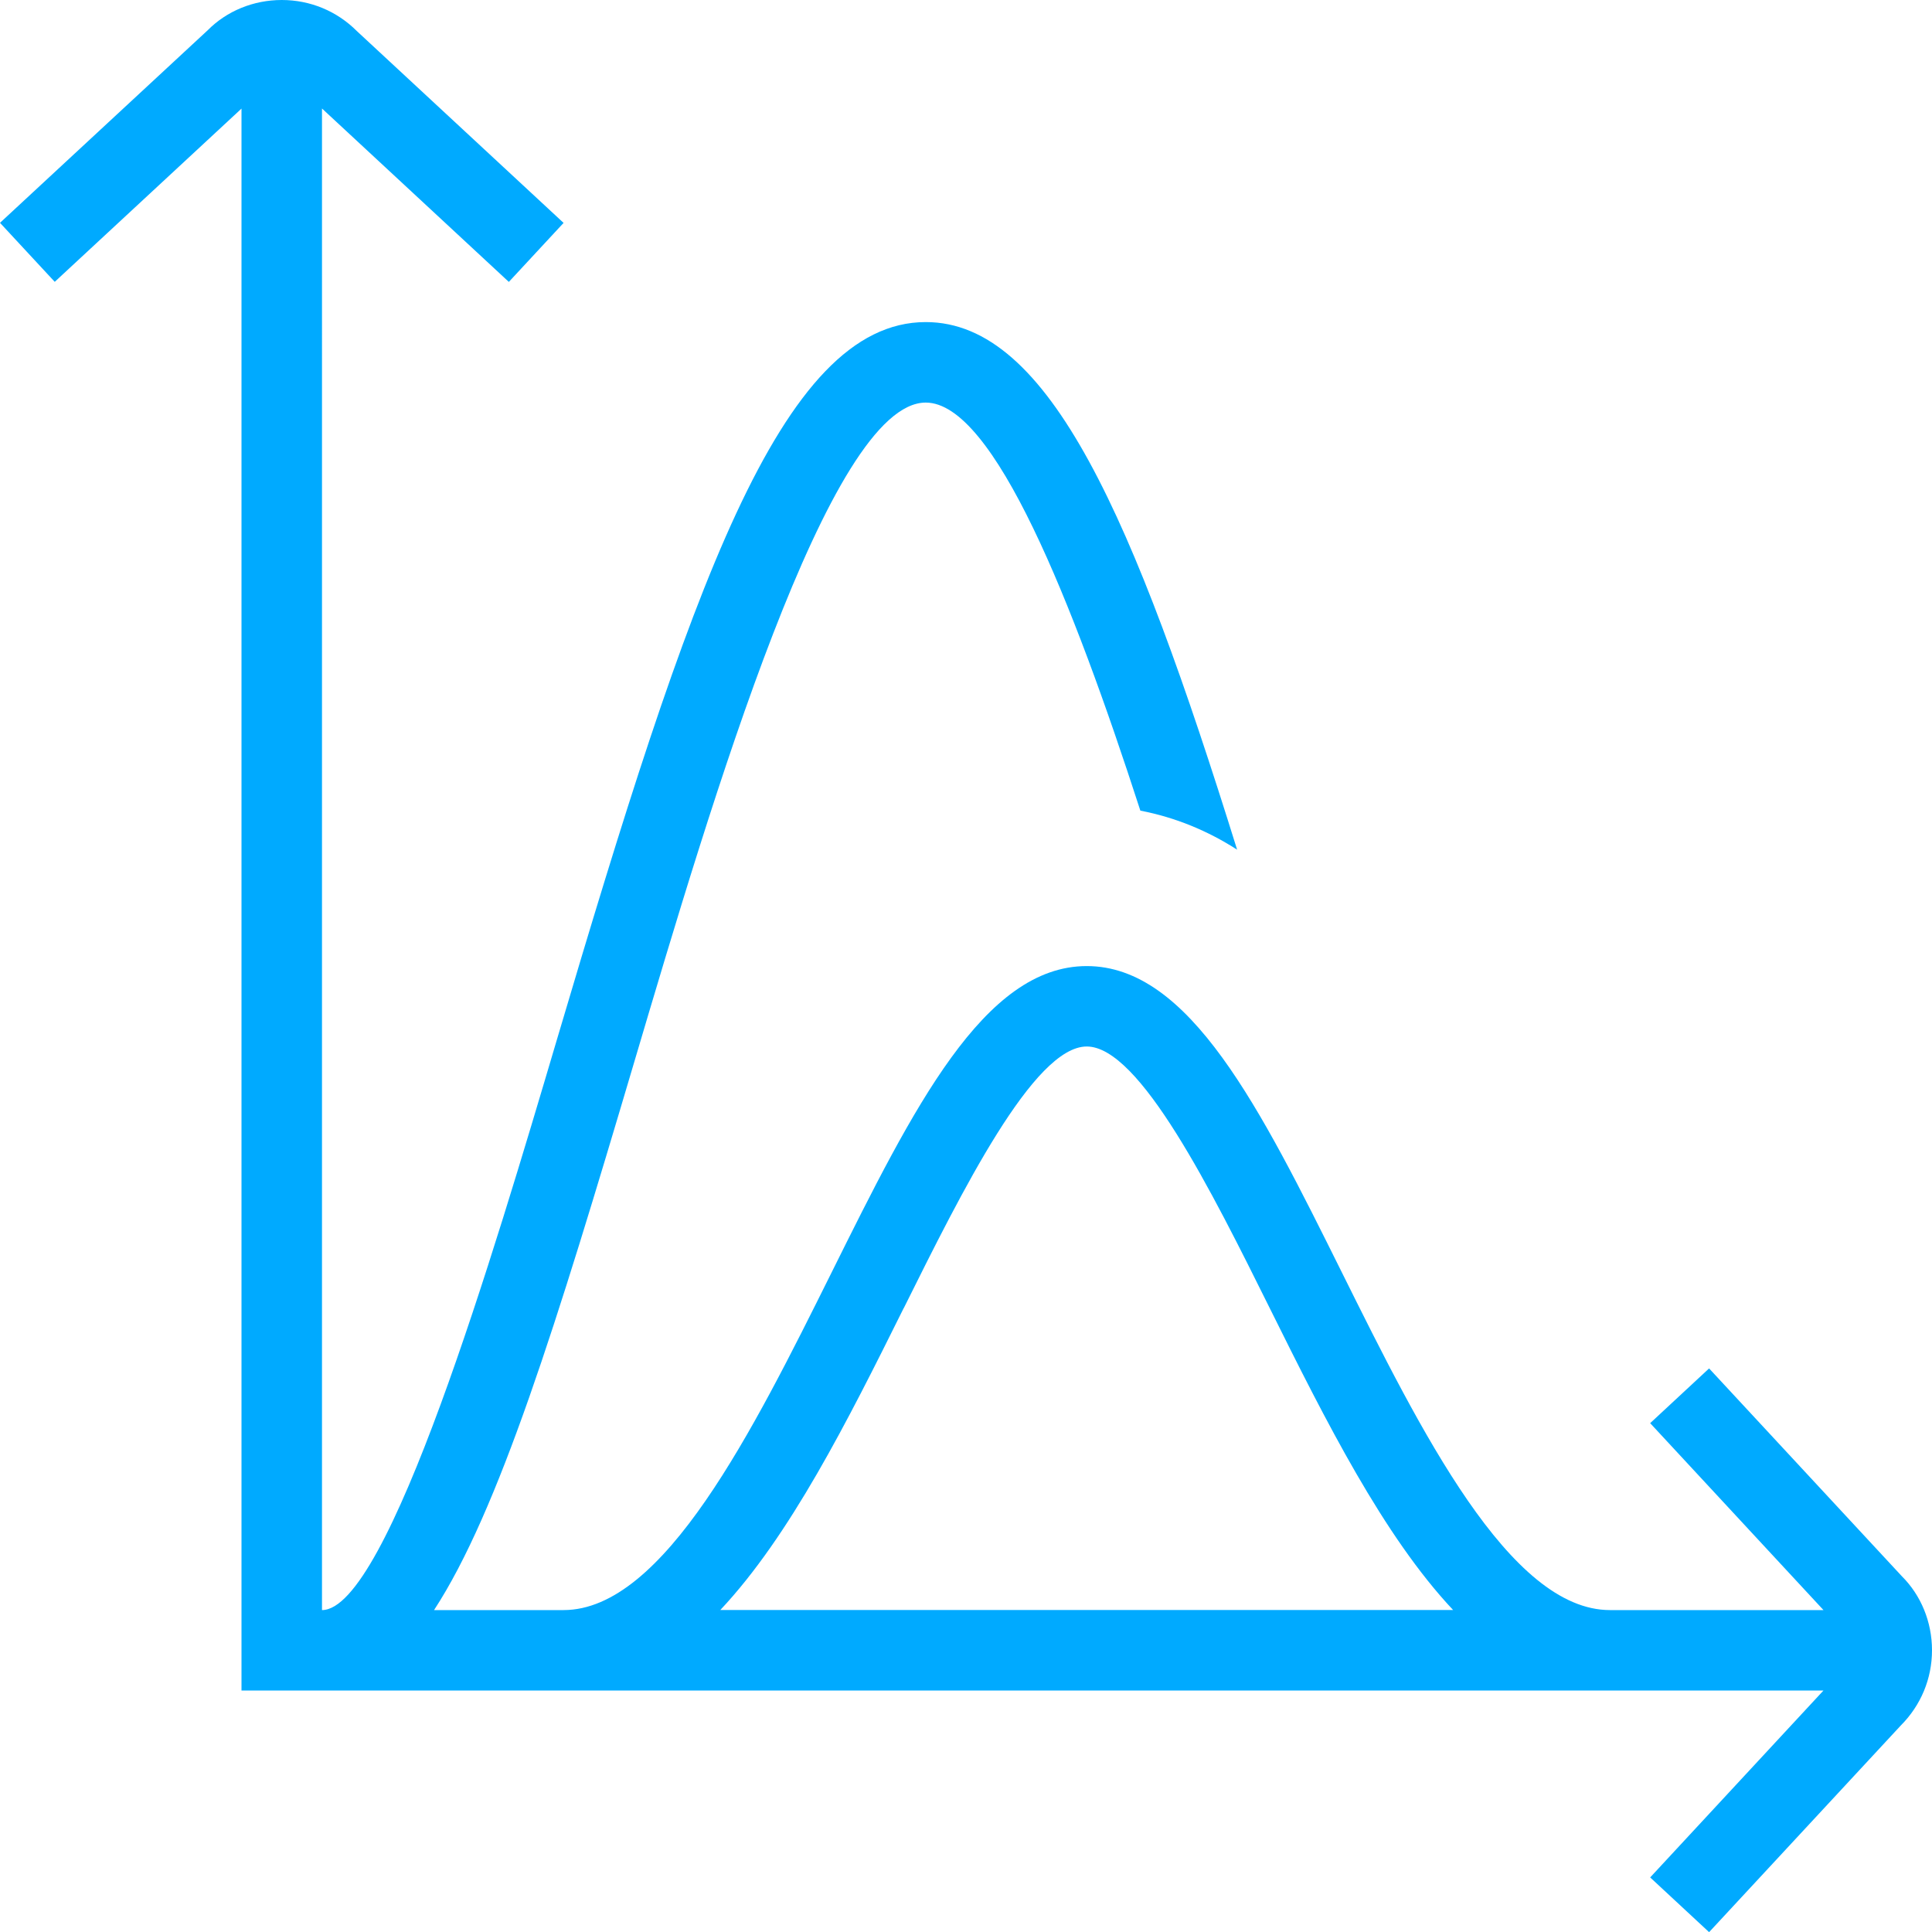 <?xml version="1.0" encoding="UTF-8"?>
<svg xmlns="http://www.w3.org/2000/svg" id="Layer_1" data-name="Layer 1" viewBox="0 0 24 24">
  <path d="m23.626,19.581l-2.395-2.582-.732.68,2.153,2.322h-2.652c-1.246,0-2.354-2.229-3.331-4.195-1.015-2.042-1.891-3.805-3.169-3.805s-2.154,1.763-3.169,3.805c-.978,1.966-2.085,4.195-3.331,4.195h-1.608c.801-1.228,1.523-3.554,2.488-6.812.966-3.26,2.425-8.188,3.62-8.188.846,0,1.824,2.47,2.666,5.069.44.085.839.252,1.202.485-1.285-4.123-2.331-6.554-3.868-6.554-1.811,0-2.938,3.364-4.579,8.904-.786,2.654-2.102,7.096-2.921,7.096V1.348l2.321,2.154.68-.733L4.434.387c-.249-.25-.581-.387-.934-.387h0c-.353,0-.684.138-.918.374L0,2.768l.68.733L3,1.349v19.651h19.652l-2.153,2.322.732.68,2.382-2.568c.249-.25.387-.581.387-.934s-.138-.684-.374-.919Zm-12.399-3.331c.72-1.448,1.615-3.25,2.273-3.25s1.554,1.802,2.273,3.25c.698,1.406,1.414,2.831,2.278,3.75h-9.103c.864-.919,1.58-2.344,2.278-3.75Z" fill="#00AAFF"></path>
</svg>
